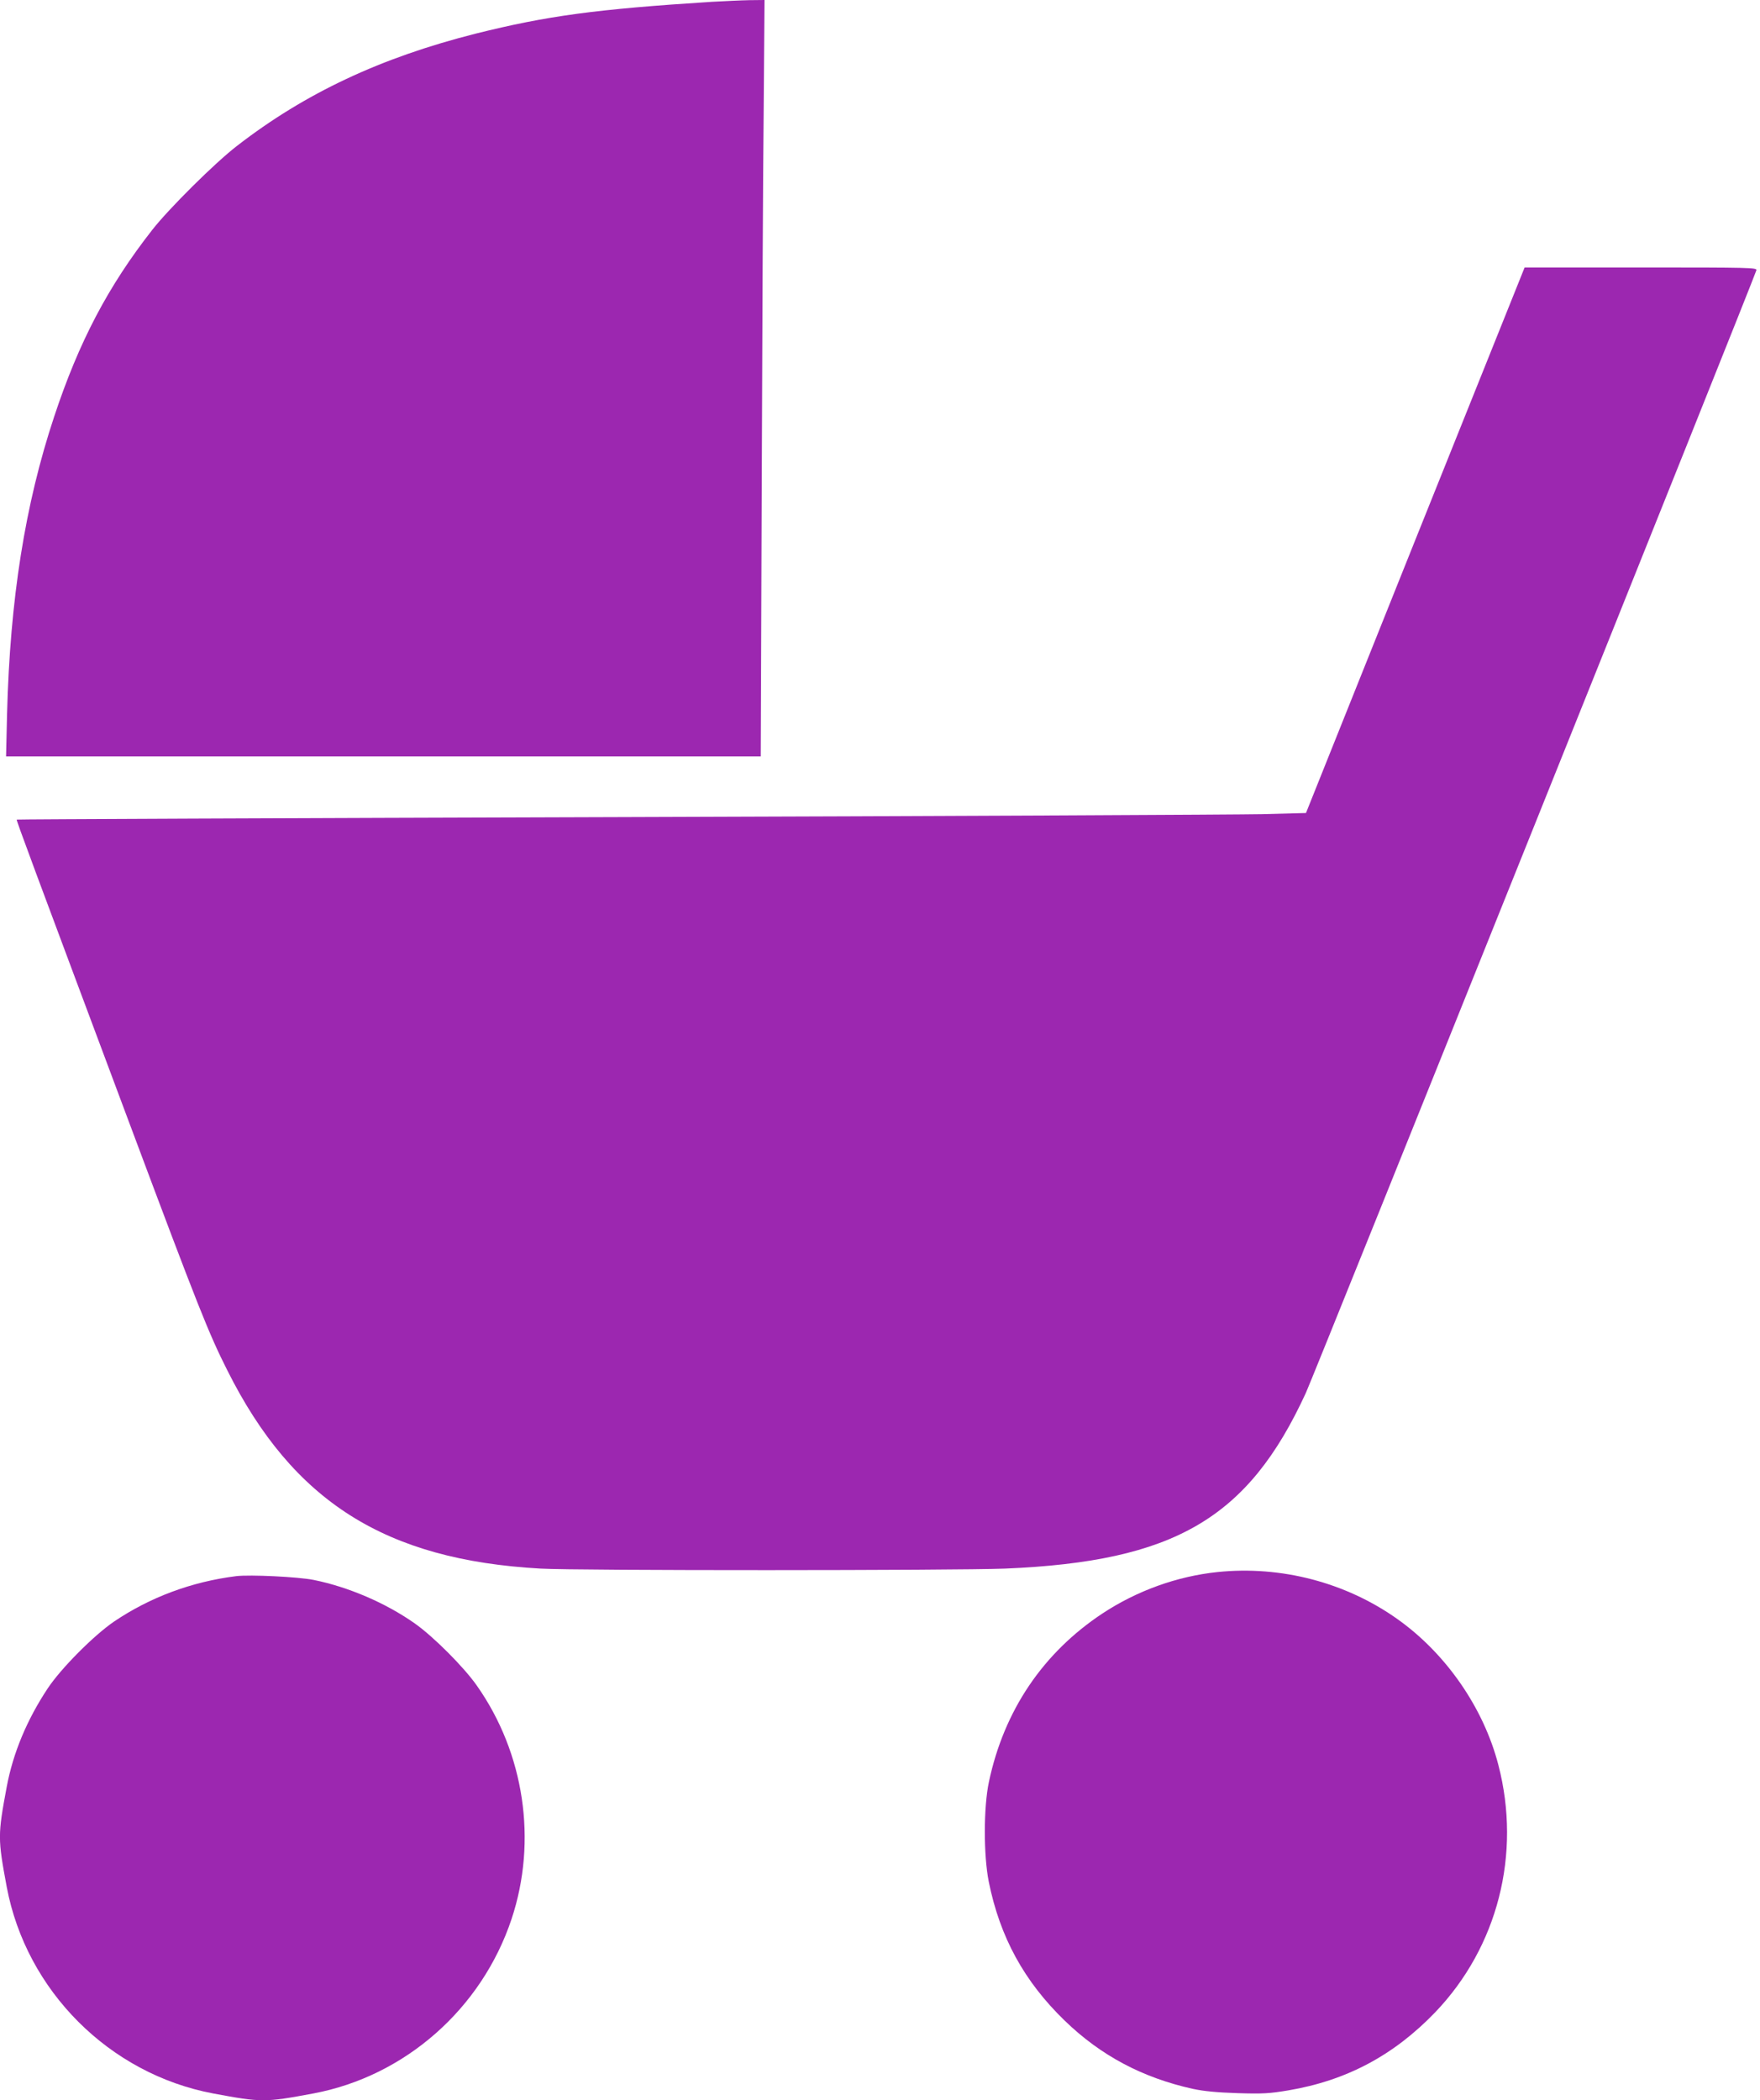 <?xml version="1.0" standalone="no"?>
<!DOCTYPE svg PUBLIC "-//W3C//DTD SVG 20010904//EN"
 "http://www.w3.org/TR/2001/REC-SVG-20010904/DTD/svg10.dtd">
<svg version="1.0" xmlns="http://www.w3.org/2000/svg"
 width="1073pt" height="1280pt" viewBox="0 0 1073 1280"
 preserveAspectRatio="xMidYMid meet">
<g transform="translate(0,1280) scale(0.1,-0.1)"
fill="#9c27b0" stroke="none">
<path d="M4340 12789 c-707 -45 -1003 -85 -1440 -194 -578 -146 -1039 -362
-1455 -684 -134 -103 -414 -381 -516 -511 -269 -343 -448 -683 -599 -1140
-177 -533 -269 -1112 -287 -1812 l-6 -258 2300 0 2301 0 6 1648 c3 906 8 1943
12 2305 l5 657 -93 -1 c-51 -1 -154 -6 -228 -10z"/>
<path d="M8628 9508 l-666 -1663 -269 -7 c-147 -3 -1915 -12 -3928 -18 -2013
-6 -3661 -13 -3663 -15 -4 -3 88 -249 698 -1880 409 -1093 473 -1253 586
-1477 401 -800 963 -1155 1909 -1208 227 -13 2525 -12 2833 0 1032 43 1481
305 1833 1070 55 121 2732 6789 2747 6843 4 16 -34 17 -705 17 l-708 0 -667
-1662z"/>
<path d="M7423 3219 c-248 -26 -491 -114 -701 -252 -363 -240 -601 -592 -693
-1027 -33 -155 -33 -447 -1 -608 68 -338 216 -608 463 -847 220 -213 474 -348
782 -416 65 -14 145 -22 272 -26 156 -5 197 -2 310 17 355 60 643 214 895 476
381 398 526 965 385 1507 -90 348 -319 679 -615 889 -315 224 -711 327 -1097
287z"/>
<path d="M1440 3194 c-272 -34 -526 -129 -745 -277 -123 -84 -323 -285 -404
-407 -126 -190 -211 -392 -250 -600 -55 -295 -55 -315 0 -610 119 -633 626
-1140 1259 -1259 295 -55 315 -55 610 0 560 105 1027 517 1209 1064 158 476
78 1010 -212 1422 -79 113 -267 301 -380 380 -175 123 -402 221 -615 264 -95
19 -388 33 -472 23z"/>
</g>
</svg>
